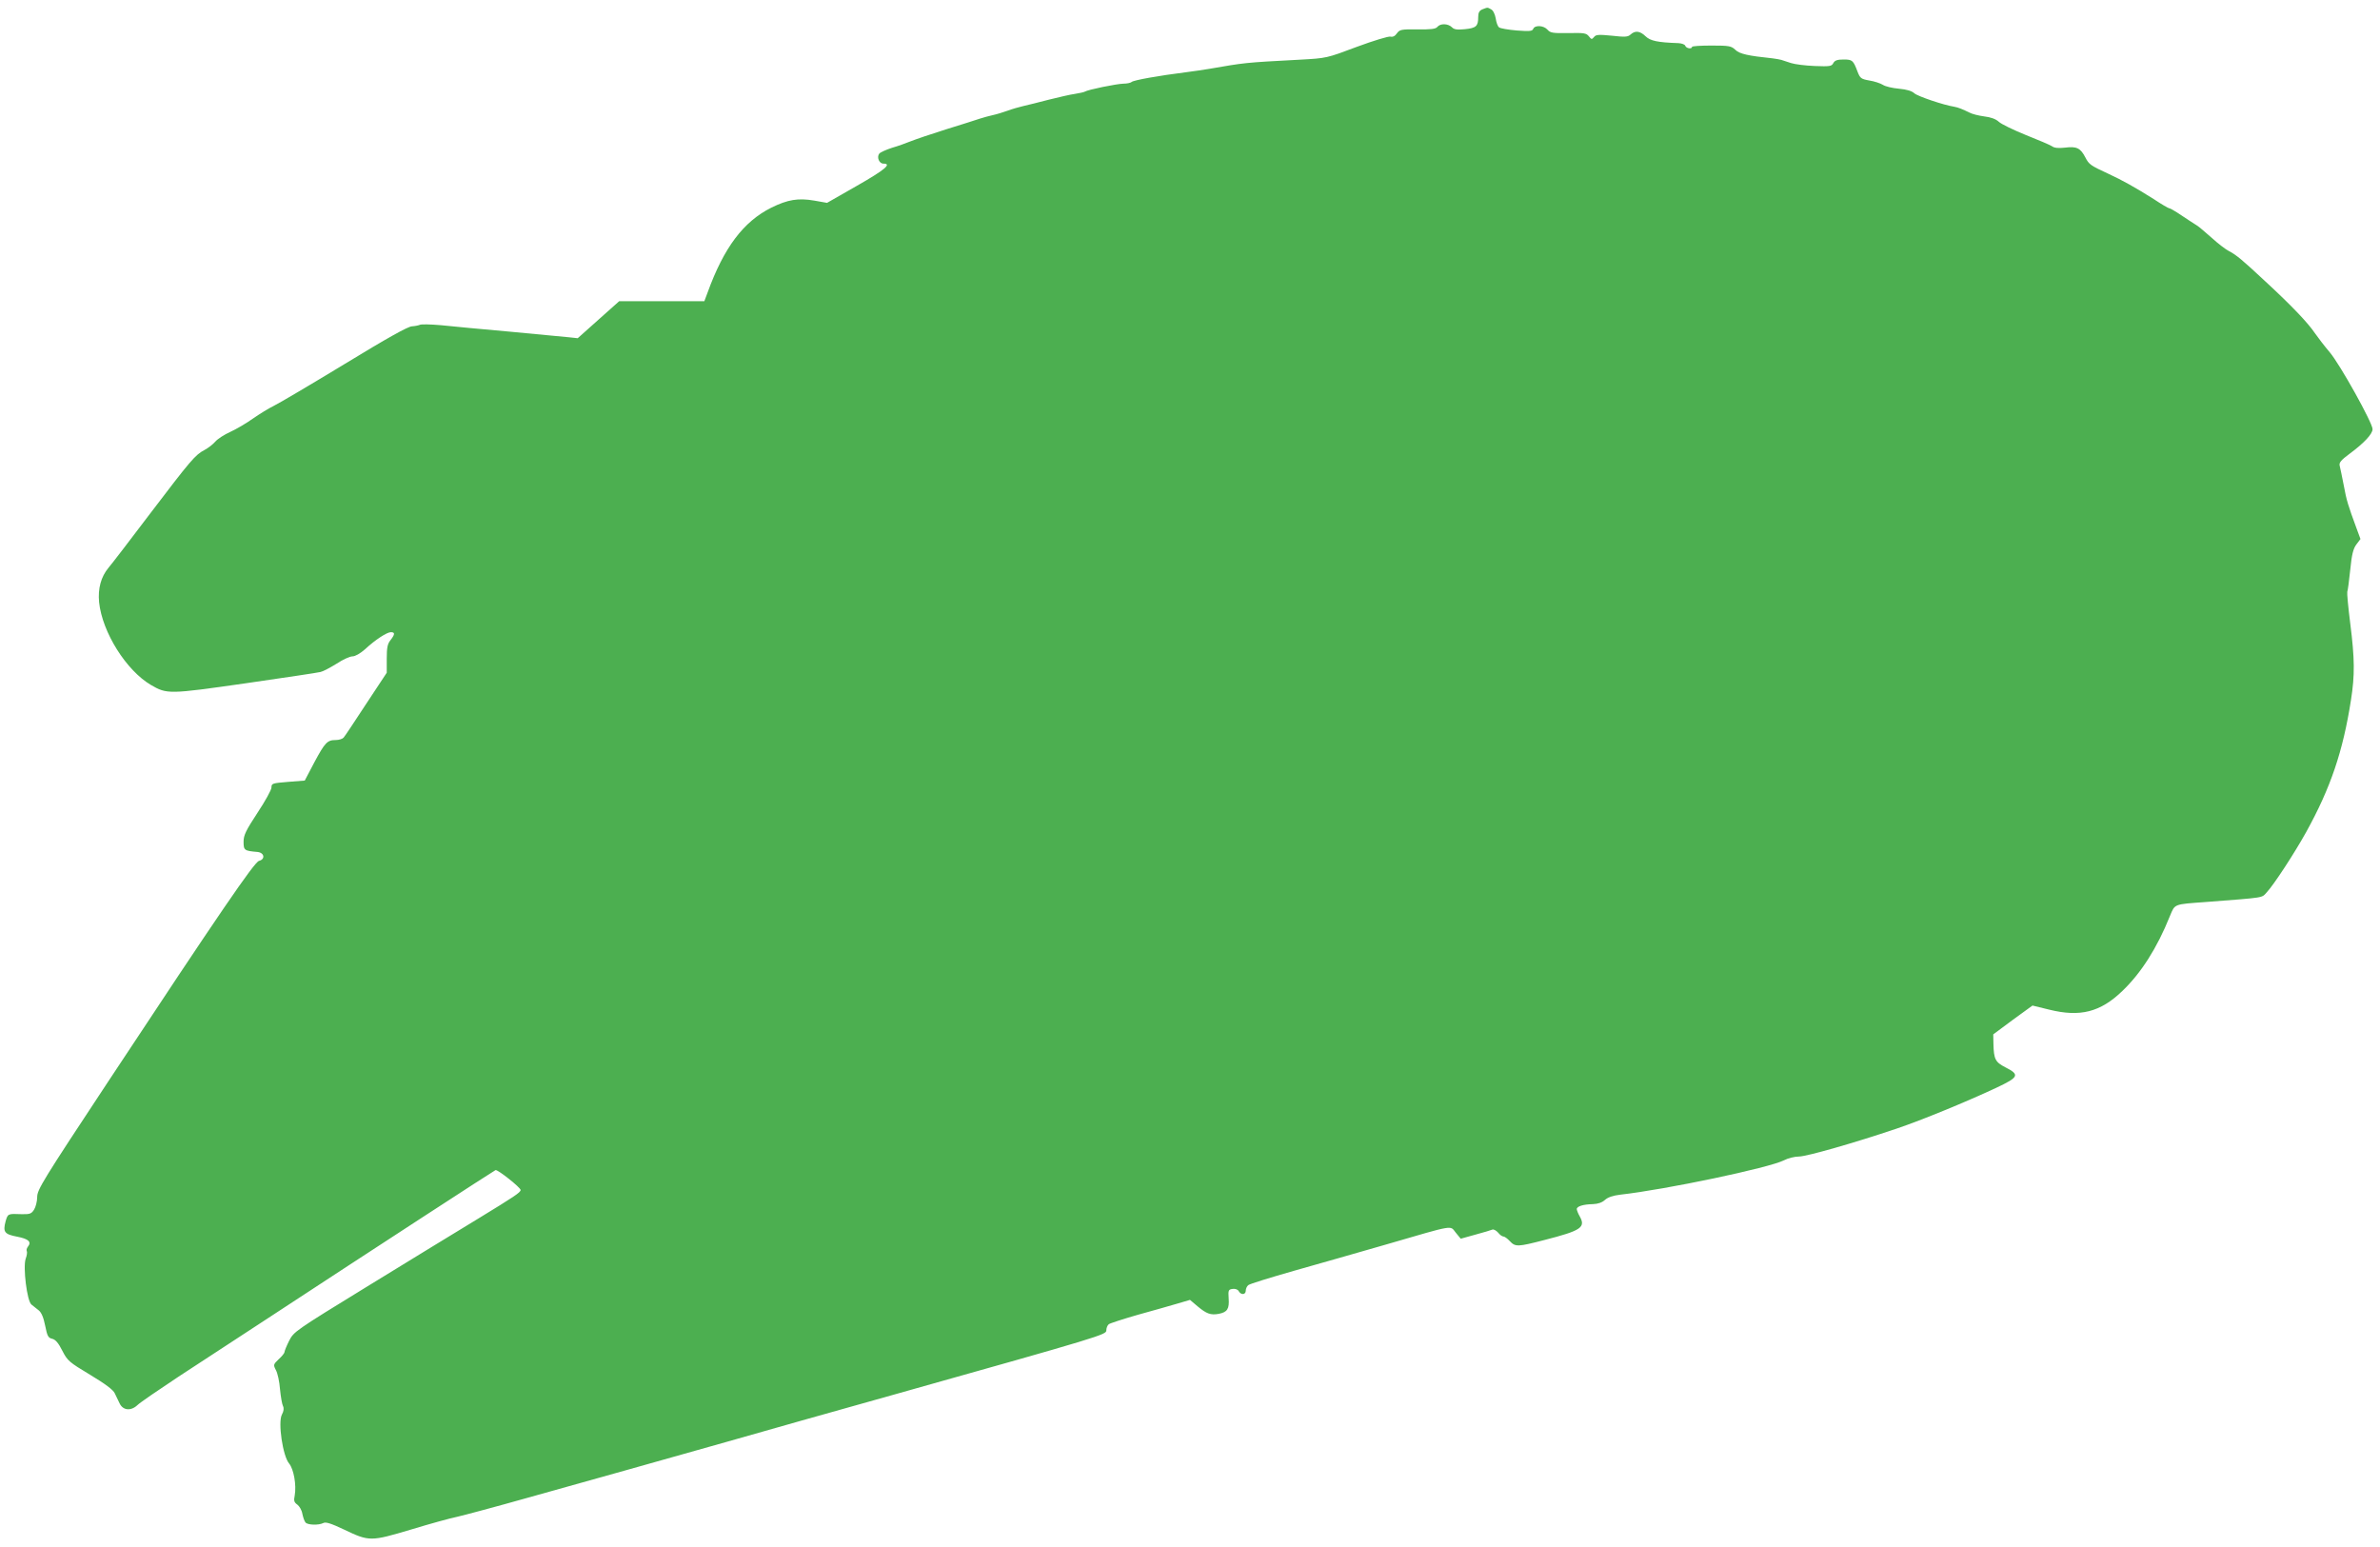 <?xml version="1.0" standalone="no"?>
<!DOCTYPE svg PUBLIC "-//W3C//DTD SVG 20010904//EN"
 "http://www.w3.org/TR/2001/REC-SVG-20010904/DTD/svg10.dtd">
<svg version="1.0" xmlns="http://www.w3.org/2000/svg"
 width="1280pt" height="832pt" viewBox="0 0 1280 832"
 preserveAspectRatio="xMidYMid meet">
<g transform="translate(0,832) scale(0.1,-0.1)"
fill="#4caf50" stroke="none">
<path d="M7973 8270 c-17 -7 -23 -18 -23 -42 0 -49 -11 -59 -72 -65 -42 -4
-58 -2 -70 11 -21 20 -62 21 -78 1 -9 -11 -35 -14 -106 -13 -88 1 -96 -1 -111
-21 -10 -15 -22 -21 -35 -18 -10 3 -92 -22 -181 -55 -162 -61 -162 -61 -307
-69 -302 -16 -293 -16 -485 -49 -27 -5 -86 -13 -130 -19 -136 -17 -280 -42
-289 -52 -6 -5 -26 -9 -45 -9 -36 -1 -190 -32 -207 -43 -5 -3 -29 -8 -53 -12
-24 -3 -87 -18 -140 -31 -53 -14 -114 -29 -136 -34 -22 -5 -61 -16 -85 -25
-25 -9 -61 -20 -80 -24 -19 -4 -51 -13 -70 -19 -19 -7 -100 -32 -180 -57 -80
-25 -165 -54 -190 -64 -25 -10 -71 -27 -103 -36 -31 -10 -62 -24 -68 -31 -15
-19 -1 -54 22 -54 48 0 7 -34 -142 -119 l-161 -92 -68 12 c-87 15 -143 6 -232
-38 -150 -75 -255 -215 -342 -455 l-18 -48 -229 0 -229 0 -111 -99 -112 -100
-46 5 c-25 2 -167 16 -316 30 -148 13 -316 29 -373 35 -57 5 -108 6 -114 2 -7
-3 -26 -7 -42 -8 -21 0 -135 -64 -363 -203 -183 -111 -354 -212 -381 -225 -27
-13 -77 -44 -113 -69 -35 -25 -90 -57 -121 -71 -31 -14 -67 -37 -80 -52 -13
-15 -39 -35 -58 -45 -50 -26 -75 -56 -291 -340 -106 -140 -207 -272 -225 -293
-41 -49 -58 -112 -51 -186 17 -162 146 -367 279 -445 86 -50 96 -50 508 9 207
30 389 57 404 61 14 3 53 24 87 45 33 22 71 39 85 39 14 0 41 15 67 38 56 52
118 92 139 92 23 0 23 -11 -2 -43 -16 -20 -20 -40 -20 -100 l0 -75 -111 -168
c-61 -93 -115 -175 -121 -181 -6 -7 -25 -13 -42 -13 -46 0 -58 -13 -116 -121
l-51 -97 -89 -7 c-85 -7 -90 -8 -90 -30 0 -13 -34 -74 -75 -136 -63 -96 -75
-121 -75 -156 0 -46 4 -49 75 -55 37 -4 43 -39 8 -48 -25 -6 -211 -278 -810
-1185 -354 -536 -383 -583 -383 -623 0 -23 -8 -54 -17 -68 -14 -22 -23 -25
-67 -24 -74 3 -74 3 -86 -39 -15 -57 -6 -69 62 -82 62 -12 79 -28 58 -54 -6
-8 -9 -18 -6 -23 3 -6 1 -24 -6 -42 -15 -45 7 -227 31 -246 9 -7 26 -21 39
-31 15 -12 26 -38 35 -83 11 -55 16 -65 37 -70 18 -4 34 -22 55 -64 28 -55 37
-62 150 -130 80 -48 124 -81 132 -99 7 -15 19 -39 26 -54 18 -39 61 -43 96
-10 14 14 114 82 221 153 107 70 326 213 485 317 584 383 1209 789 1220 794
12 4 135 -94 135 -107 0 -13 -35 -36 -230 -155 -107 -65 -374 -228 -592 -362
-393 -241 -398 -245 -423 -294 -14 -28 -25 -55 -25 -61 0 -5 -14 -23 -31 -38
-29 -28 -30 -30 -15 -59 9 -16 19 -62 22 -103 4 -40 11 -81 16 -90 6 -12 4
-28 -6 -46 -22 -42 5 -224 39 -263 25 -31 40 -116 30 -172 -6 -28 -3 -37 14
-49 11 -8 24 -30 27 -49 4 -19 11 -40 17 -47 11 -14 71 -16 96 -3 13 7 41 -2
111 -35 136 -65 143 -65 361 0 102 31 214 62 250 69 35 8 204 53 374 101 171
48 407 114 525 147 118 33 366 103 550 155 339 97 434 123 910 257 1106 311
1130 319 1130 342 0 13 6 27 13 33 6 5 77 28 157 51 80 22 175 49 212 60 l68
20 40 -34 c49 -41 71 -49 115 -41 46 9 57 27 53 83 -3 44 -1 48 21 51 15 2 28
-3 33 -12 12 -22 38 -20 38 3 0 10 6 23 13 29 7 7 119 41 248 78 129 36 351
100 494 141 375 109 342 103 374 64 l27 -33 79 22 c44 12 85 24 91 27 7 3 21
-5 31 -16 9 -12 22 -21 28 -21 7 0 22 -11 35 -25 30 -32 43 -31 186 6 199 51
224 68 189 129 -8 14 -14 30 -15 37 0 15 34 26 87 27 28 1 50 9 65 23 16 14
42 23 83 28 242 27 800 144 880 185 21 11 57 20 80 20 41 0 297 73 525 150
139 47 379 146 537 220 121 57 127 70 48 110 -54 28 -62 43 -64 126 l-1 51
105 78 106 77 90 -22 c166 -41 275 -14 394 101 100 96 186 230 255 402 28 67
18 63 195 76 324 25 297 21 326 52 39 42 148 209 212 324 131 237 198 434 241
711 21 134 20 221 -4 411 -11 86 -18 163 -16 170 3 7 10 61 16 119 8 82 16
113 33 136 l22 29 -21 57 c-46 125 -54 150 -69 232 -9 47 -19 94 -22 106 -4
16 8 30 54 64 77 57 123 106 123 132 0 34 -175 348 -230 413 -28 33 -64 80
-80 103 -36 54 -124 147 -266 278 -125 117 -158 144 -197 164 -16 8 -57 39
-91 70 -34 30 -69 60 -77 65 -9 6 -29 19 -45 29 -16 11 -45 30 -65 43 -19 12
-38 23 -43 23 -4 0 -42 22 -84 50 -95 60 -170 102 -242 135 -97 45 -105 50
-125 89 -26 50 -47 60 -109 52 -36 -4 -58 -2 -71 8 -11 7 -74 34 -140 60 -66
27 -131 58 -145 71 -16 15 -44 25 -79 29 -30 4 -66 13 -80 21 -32 16 -61 28
-81 31 -57 9 -196 56 -214 72 -14 13 -41 21 -84 25 -34 3 -73 12 -86 21 -13 8
-46 19 -72 23 -45 8 -50 12 -64 48 -23 61 -28 65 -75 65 -34 0 -47 -5 -55 -19
-9 -18 -19 -19 -100 -16 -50 2 -107 9 -128 16 -20 6 -44 14 -52 17 -8 2 -28 6
-45 8 -135 14 -179 24 -202 46 -22 21 -34 23 -129 23 -57 0 -104 -3 -104 -7 0
-13 -30 -9 -36 5 -2 8 -19 14 -37 15 -113 4 -151 12 -177 37 -30 29 -56 32
-81 9 -14 -13 -30 -14 -100 -6 -72 7 -86 6 -96 -7 -12 -14 -14 -14 -28 4 -14
17 -26 19 -110 17 -84 -1 -97 1 -112 18 -21 24 -68 26 -77 5 -5 -13 -19 -14
-88 -9 -46 4 -89 11 -96 17 -7 5 -15 27 -18 49 -4 22 -14 43 -25 48 -20 11
-17 11 -46 0z"/>
</g>
</svg>
